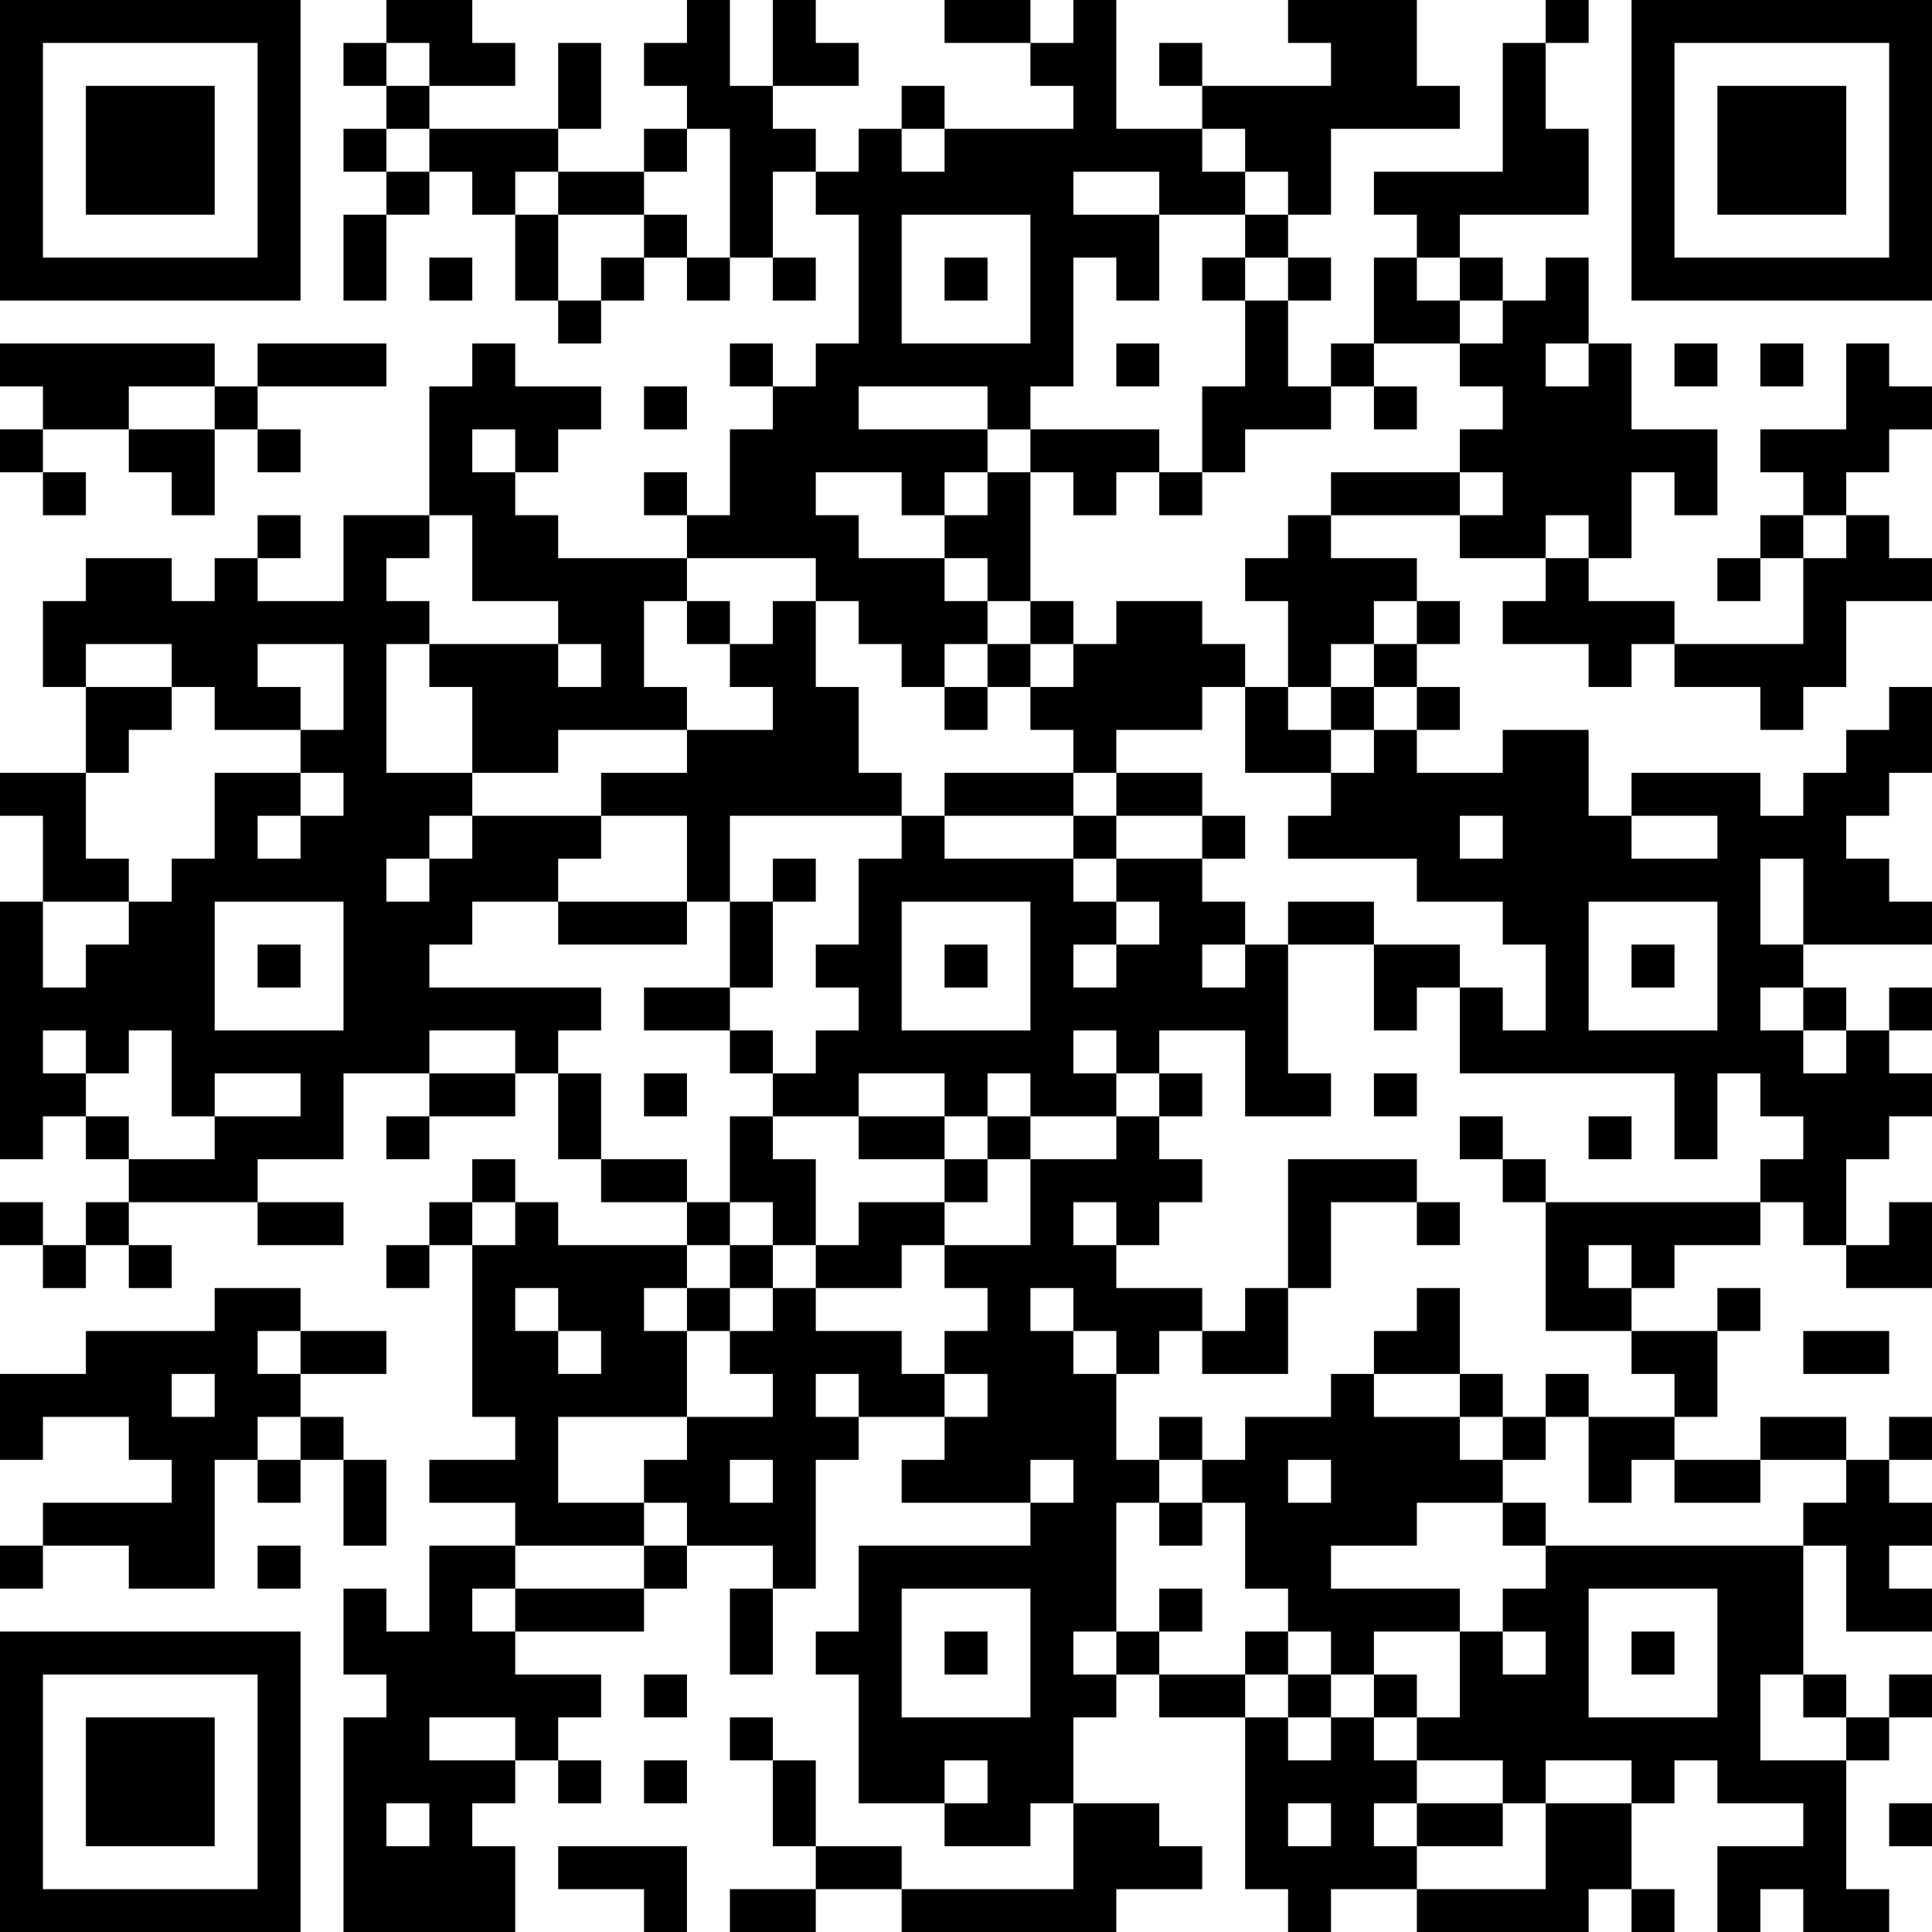 <?xml version="1.0" encoding="UTF-8"?>
<svg xmlns="http://www.w3.org/2000/svg" version="1.1" width="300" height="300" viewBox="0 0 300 300"><rect x="0" y="0" width="300" height="300" fill="#ffffff"/><g transform="scale(6.667)"><g transform="translate(0,0)"><path fill-rule="evenodd" d="M9 0L9 1L8 1L8 2L9 2L9 3L8 3L8 4L9 4L9 5L8 5L8 7L9 7L9 5L10 5L10 4L11 4L11 5L12 5L12 7L13 7L13 8L14 8L14 7L15 7L15 6L16 6L16 7L17 7L17 6L18 6L18 7L19 7L19 6L18 6L18 4L19 4L19 5L20 5L20 8L19 8L19 9L18 9L18 8L17 8L17 9L18 9L18 10L17 10L17 12L16 12L16 11L15 11L15 12L16 12L16 13L13 13L13 12L12 12L12 11L13 11L13 10L14 10L14 9L12 9L12 8L11 8L11 9L10 9L10 12L8 12L8 14L6 14L6 13L7 13L7 12L6 12L6 13L5 13L5 14L4 14L4 13L2 13L2 14L1 14L1 16L2 16L2 18L0 18L0 19L1 19L1 21L0 21L0 27L1 27L1 26L2 26L2 27L3 27L3 28L2 28L2 29L1 29L1 28L0 28L0 29L1 29L1 30L2 30L2 29L3 29L3 30L4 30L4 29L3 29L3 28L6 28L6 29L8 29L8 28L6 28L6 27L8 27L8 25L10 25L10 26L9 26L9 27L10 27L10 26L12 26L12 25L13 25L13 27L14 27L14 28L16 28L16 29L13 29L13 28L12 28L12 27L11 27L11 28L10 28L10 29L9 29L9 30L10 30L10 29L11 29L11 33L12 33L12 34L10 34L10 35L12 35L12 36L10 36L10 38L9 38L9 37L8 37L8 39L9 39L9 40L8 40L8 45L12 45L12 43L11 43L11 42L12 42L12 41L13 41L13 42L14 42L14 41L13 41L13 40L14 40L14 39L12 39L12 38L15 38L15 37L16 37L16 36L18 36L18 37L17 37L17 39L18 39L18 37L19 37L19 34L20 34L20 33L22 33L22 34L21 34L21 35L24 35L24 36L20 36L20 38L19 38L19 39L20 39L20 42L22 42L22 43L24 43L24 42L25 42L25 44L21 44L21 43L19 43L19 41L18 41L18 40L17 40L17 41L18 41L18 43L19 43L19 44L17 44L17 45L19 45L19 44L21 44L21 45L26 45L26 44L28 44L28 43L27 43L27 42L25 42L25 40L26 40L26 39L27 39L27 40L29 40L29 44L30 44L30 45L31 45L31 44L33 44L33 45L37 45L37 44L38 44L38 45L39 45L39 44L38 44L38 42L39 42L39 41L40 41L40 42L42 42L42 43L40 43L40 45L41 45L41 44L42 44L42 45L44 45L44 44L43 44L43 41L44 41L44 40L45 40L45 39L44 39L44 40L43 40L43 39L42 39L42 36L43 36L43 38L45 38L45 37L44 37L44 36L45 36L45 35L44 35L44 34L45 34L45 33L44 33L44 34L43 34L43 33L41 33L41 34L39 34L39 33L40 33L40 31L41 31L41 30L40 30L40 31L38 31L38 30L39 30L39 29L41 29L41 28L42 28L42 29L43 29L43 30L45 30L45 28L44 28L44 29L43 29L43 27L44 27L44 26L45 26L45 25L44 25L44 24L45 24L45 23L44 23L44 24L43 24L43 23L42 23L42 22L45 22L45 21L44 21L44 20L43 20L43 19L44 19L44 18L45 18L45 16L44 16L44 17L43 17L43 18L42 18L42 19L41 19L41 18L38 18L38 19L37 19L37 17L35 17L35 18L33 18L33 17L34 17L34 16L33 16L33 15L34 15L34 14L33 14L33 13L31 13L31 12L34 12L34 13L36 13L36 14L35 14L35 15L37 15L37 16L38 16L38 15L39 15L39 16L41 16L41 17L42 17L42 16L43 16L43 14L45 14L45 13L44 13L44 12L43 12L43 11L44 11L44 10L45 10L45 9L44 9L44 8L43 8L43 10L41 10L41 11L42 11L42 12L41 12L41 13L40 13L40 14L41 14L41 13L42 13L42 15L39 15L39 14L37 14L37 13L38 13L38 11L39 11L39 12L40 12L40 10L38 10L38 8L37 8L37 6L36 6L36 7L35 7L35 6L34 6L34 5L37 5L37 3L36 3L36 1L37 1L37 0L36 0L36 1L35 1L35 4L32 4L32 5L33 5L33 6L32 6L32 8L31 8L31 9L30 9L30 7L31 7L31 6L30 6L30 5L31 5L31 3L34 3L34 2L33 2L33 0L30 0L30 1L31 1L31 2L28 2L28 1L27 1L27 2L28 2L28 3L26 3L26 0L25 0L25 1L24 1L24 0L22 0L22 1L24 1L24 2L25 2L25 3L22 3L22 2L21 2L21 3L20 3L20 4L19 4L19 3L18 3L18 2L20 2L20 1L19 1L19 0L18 0L18 2L17 2L17 0L16 0L16 1L15 1L15 2L16 2L16 3L15 3L15 4L13 4L13 3L14 3L14 1L13 1L13 3L10 3L10 2L12 2L12 1L11 1L11 0ZM9 1L9 2L10 2L10 1ZM9 3L9 4L10 4L10 3ZM16 3L16 4L15 4L15 5L13 5L13 4L12 4L12 5L13 5L13 7L14 7L14 6L15 6L15 5L16 5L16 6L17 6L17 3ZM21 3L21 4L22 4L22 3ZM28 3L28 4L29 4L29 5L27 5L27 4L25 4L25 5L27 5L27 7L26 7L26 6L25 6L25 9L24 9L24 10L23 10L23 9L20 9L20 10L23 10L23 11L22 11L22 12L21 12L21 11L19 11L19 12L20 12L20 13L22 13L22 14L23 14L23 15L22 15L22 16L21 16L21 15L20 15L20 14L19 14L19 13L16 13L16 14L15 14L15 16L16 16L16 17L13 17L13 18L11 18L11 16L10 16L10 15L13 15L13 16L14 16L14 15L13 15L13 14L11 14L11 12L10 12L10 13L9 13L9 14L10 14L10 15L9 15L9 18L11 18L11 19L10 19L10 20L9 20L9 21L10 21L10 20L11 20L11 19L14 19L14 20L13 20L13 21L11 21L11 22L10 22L10 23L14 23L14 24L13 24L13 25L14 25L14 27L16 27L16 28L17 28L17 29L16 29L16 30L15 30L15 31L16 31L16 33L13 33L13 35L15 35L15 36L12 36L12 37L11 37L11 38L12 38L12 37L15 37L15 36L16 36L16 35L15 35L15 34L16 34L16 33L18 33L18 32L17 32L17 31L18 31L18 30L19 30L19 31L21 31L21 32L22 32L22 33L23 33L23 32L22 32L22 31L23 31L23 30L22 30L22 29L24 29L24 27L26 27L26 26L27 26L27 27L28 27L28 28L27 28L27 29L26 29L26 28L25 28L25 29L26 29L26 30L28 30L28 31L27 31L27 32L26 32L26 31L25 31L25 30L24 30L24 31L25 31L25 32L26 32L26 34L27 34L27 35L26 35L26 38L25 38L25 39L26 39L26 38L27 38L27 39L29 39L29 40L30 40L30 41L31 41L31 40L32 40L32 41L33 41L33 42L32 42L32 43L33 43L33 44L36 44L36 42L38 42L38 41L36 41L36 42L35 42L35 41L33 41L33 40L34 40L34 38L35 38L35 39L36 39L36 38L35 38L35 37L36 37L36 36L42 36L42 35L43 35L43 34L41 34L41 35L39 35L39 34L38 34L38 35L37 35L37 33L39 33L39 32L38 32L38 31L36 31L36 28L41 28L41 27L42 27L42 26L41 26L41 25L40 25L40 27L39 27L39 25L34 25L34 23L35 23L35 24L36 24L36 22L35 22L35 21L33 21L33 20L30 20L30 19L31 19L31 18L32 18L32 17L33 17L33 16L32 16L32 15L33 15L33 14L32 14L32 15L31 15L31 16L30 16L30 14L29 14L29 13L30 13L30 12L31 12L31 11L34 11L34 12L35 12L35 11L34 11L34 10L35 10L35 9L34 9L34 8L35 8L35 7L34 7L34 6L33 6L33 7L34 7L34 8L32 8L32 9L31 9L31 10L29 10L29 11L28 11L28 9L29 9L29 7L30 7L30 6L29 6L29 5L30 5L30 4L29 4L29 3ZM21 5L21 8L24 8L24 5ZM10 6L10 7L11 7L11 6ZM22 6L22 7L23 7L23 6ZM28 6L28 7L29 7L29 6ZM0 8L0 9L1 9L1 10L0 10L0 11L1 11L1 12L2 12L2 11L1 11L1 10L3 10L3 11L4 11L4 12L5 12L5 10L6 10L6 11L7 11L7 10L6 10L6 9L9 9L9 8L6 8L6 9L5 9L5 8ZM26 8L26 9L27 9L27 8ZM36 8L36 9L37 9L37 8ZM39 8L39 9L40 9L40 8ZM41 8L41 9L42 9L42 8ZM3 9L3 10L5 10L5 9ZM15 9L15 10L16 10L16 9ZM32 9L32 10L33 10L33 9ZM11 10L11 11L12 11L12 10ZM24 10L24 11L23 11L23 12L22 12L22 13L23 13L23 14L24 14L24 15L23 15L23 16L22 16L22 17L23 17L23 16L24 16L24 17L25 17L25 18L22 18L22 19L21 19L21 18L20 18L20 16L19 16L19 14L18 14L18 15L17 15L17 14L16 14L16 15L17 15L17 16L18 16L18 17L16 17L16 18L14 18L14 19L16 19L16 21L13 21L13 22L16 22L16 21L17 21L17 23L15 23L15 24L17 24L17 25L18 25L18 26L17 26L17 28L18 28L18 29L17 29L17 30L16 30L16 31L17 31L17 30L18 30L18 29L19 29L19 30L21 30L21 29L22 29L22 28L23 28L23 27L24 27L24 26L26 26L26 25L27 25L27 26L28 26L28 25L27 25L27 24L29 24L29 26L31 26L31 25L30 25L30 22L32 22L32 24L33 24L33 23L34 23L34 22L32 22L32 21L30 21L30 22L29 22L29 21L28 21L28 20L29 20L29 19L28 19L28 18L26 18L26 17L28 17L28 16L29 16L29 18L31 18L31 17L32 17L32 16L31 16L31 17L30 17L30 16L29 16L29 15L28 15L28 14L26 14L26 15L25 15L25 14L24 14L24 11L25 11L25 12L26 12L26 11L27 11L27 12L28 12L28 11L27 11L27 10ZM36 12L36 13L37 13L37 12ZM42 12L42 13L43 13L43 12ZM2 15L2 16L4 16L4 17L3 17L3 18L2 18L2 20L3 20L3 21L1 21L1 23L2 23L2 22L3 22L3 21L4 21L4 20L5 20L5 18L7 18L7 19L6 19L6 20L7 20L7 19L8 19L8 18L7 18L7 17L8 17L8 15L6 15L6 16L7 16L7 17L5 17L5 16L4 16L4 15ZM24 15L24 16L25 16L25 15ZM25 18L25 19L22 19L22 20L25 20L25 21L26 21L26 22L25 22L25 23L26 23L26 22L27 22L27 21L26 21L26 20L28 20L28 19L26 19L26 18ZM17 19L17 21L18 21L18 23L17 23L17 24L18 24L18 25L19 25L19 24L20 24L20 23L19 23L19 22L20 22L20 20L21 20L21 19ZM25 19L25 20L26 20L26 19ZM34 19L34 20L35 20L35 19ZM38 19L38 20L40 20L40 19ZM18 20L18 21L19 21L19 20ZM41 20L41 22L42 22L42 20ZM5 21L5 24L8 24L8 21ZM21 21L21 24L24 24L24 21ZM37 21L37 24L40 24L40 21ZM6 22L6 23L7 23L7 22ZM22 22L22 23L23 23L23 22ZM28 22L28 23L29 23L29 22ZM38 22L38 23L39 23L39 22ZM41 23L41 24L42 24L42 25L43 25L43 24L42 24L42 23ZM1 24L1 25L2 25L2 26L3 26L3 27L5 27L5 26L7 26L7 25L5 25L5 26L4 26L4 24L3 24L3 25L2 25L2 24ZM10 24L10 25L12 25L12 24ZM25 24L25 25L26 25L26 24ZM15 25L15 26L16 26L16 25ZM20 25L20 26L18 26L18 27L19 27L19 29L20 29L20 28L22 28L22 27L23 27L23 26L24 26L24 25L23 25L23 26L22 26L22 25ZM32 25L32 26L33 26L33 25ZM20 26L20 27L22 27L22 26ZM34 26L34 27L35 27L35 28L36 28L36 27L35 27L35 26ZM37 26L37 27L38 27L38 26ZM30 27L30 30L29 30L29 31L28 31L28 32L30 32L30 30L31 30L31 28L33 28L33 29L34 29L34 28L33 28L33 27ZM11 28L11 29L12 29L12 28ZM37 29L37 30L38 30L38 29ZM5 30L5 31L2 31L2 32L0 32L0 34L1 34L1 33L3 33L3 34L4 34L4 35L1 35L1 36L0 36L0 37L1 37L1 36L3 36L3 37L5 37L5 34L6 34L6 35L7 35L7 34L8 34L8 36L9 36L9 34L8 34L8 33L7 33L7 32L9 32L9 31L7 31L7 30ZM12 30L12 31L13 31L13 32L14 32L14 31L13 31L13 30ZM33 30L33 31L32 31L32 32L31 32L31 33L29 33L29 34L28 34L28 33L27 33L27 34L28 34L28 35L27 35L27 36L28 36L28 35L29 35L29 37L30 37L30 38L29 38L29 39L30 39L30 40L31 40L31 39L32 39L32 40L33 40L33 39L32 39L32 38L34 38L34 37L31 37L31 36L33 36L33 35L35 35L35 36L36 36L36 35L35 35L35 34L36 34L36 33L37 33L37 32L36 32L36 33L35 33L35 32L34 32L34 30ZM6 31L6 32L7 32L7 31ZM42 31L42 32L44 32L44 31ZM4 32L4 33L5 33L5 32ZM19 32L19 33L20 33L20 32ZM32 32L32 33L34 33L34 34L35 34L35 33L34 33L34 32ZM6 33L6 34L7 34L7 33ZM17 34L17 35L18 35L18 34ZM24 34L24 35L25 35L25 34ZM30 34L30 35L31 35L31 34ZM6 36L6 37L7 37L7 36ZM21 37L21 40L24 40L24 37ZM27 37L27 38L28 38L28 37ZM37 37L37 40L40 40L40 37ZM22 38L22 39L23 39L23 38ZM30 38L30 39L31 39L31 38ZM38 38L38 39L39 39L39 38ZM15 39L15 40L16 40L16 39ZM41 39L41 41L43 41L43 40L42 40L42 39ZM10 40L10 41L12 41L12 40ZM15 41L15 42L16 42L16 41ZM22 41L22 42L23 42L23 41ZM9 42L9 43L10 43L10 42ZM30 42L30 43L31 43L31 42ZM33 42L33 43L35 43L35 42ZM44 42L44 43L45 43L45 42ZM13 43L13 44L15 44L15 45L16 45L16 43ZM0 0L0 7L7 7L7 0ZM1 1L1 6L6 6L6 1ZM2 2L2 5L5 5L5 2ZM38 0L38 7L45 7L45 0ZM39 1L39 6L44 6L44 1ZM40 2L40 5L43 5L43 2ZM0 38L0 45L7 45L7 38ZM1 39L1 44L6 44L6 39ZM2 40L2 43L5 43L5 40Z" fill="#000000"/></g></g></svg>
